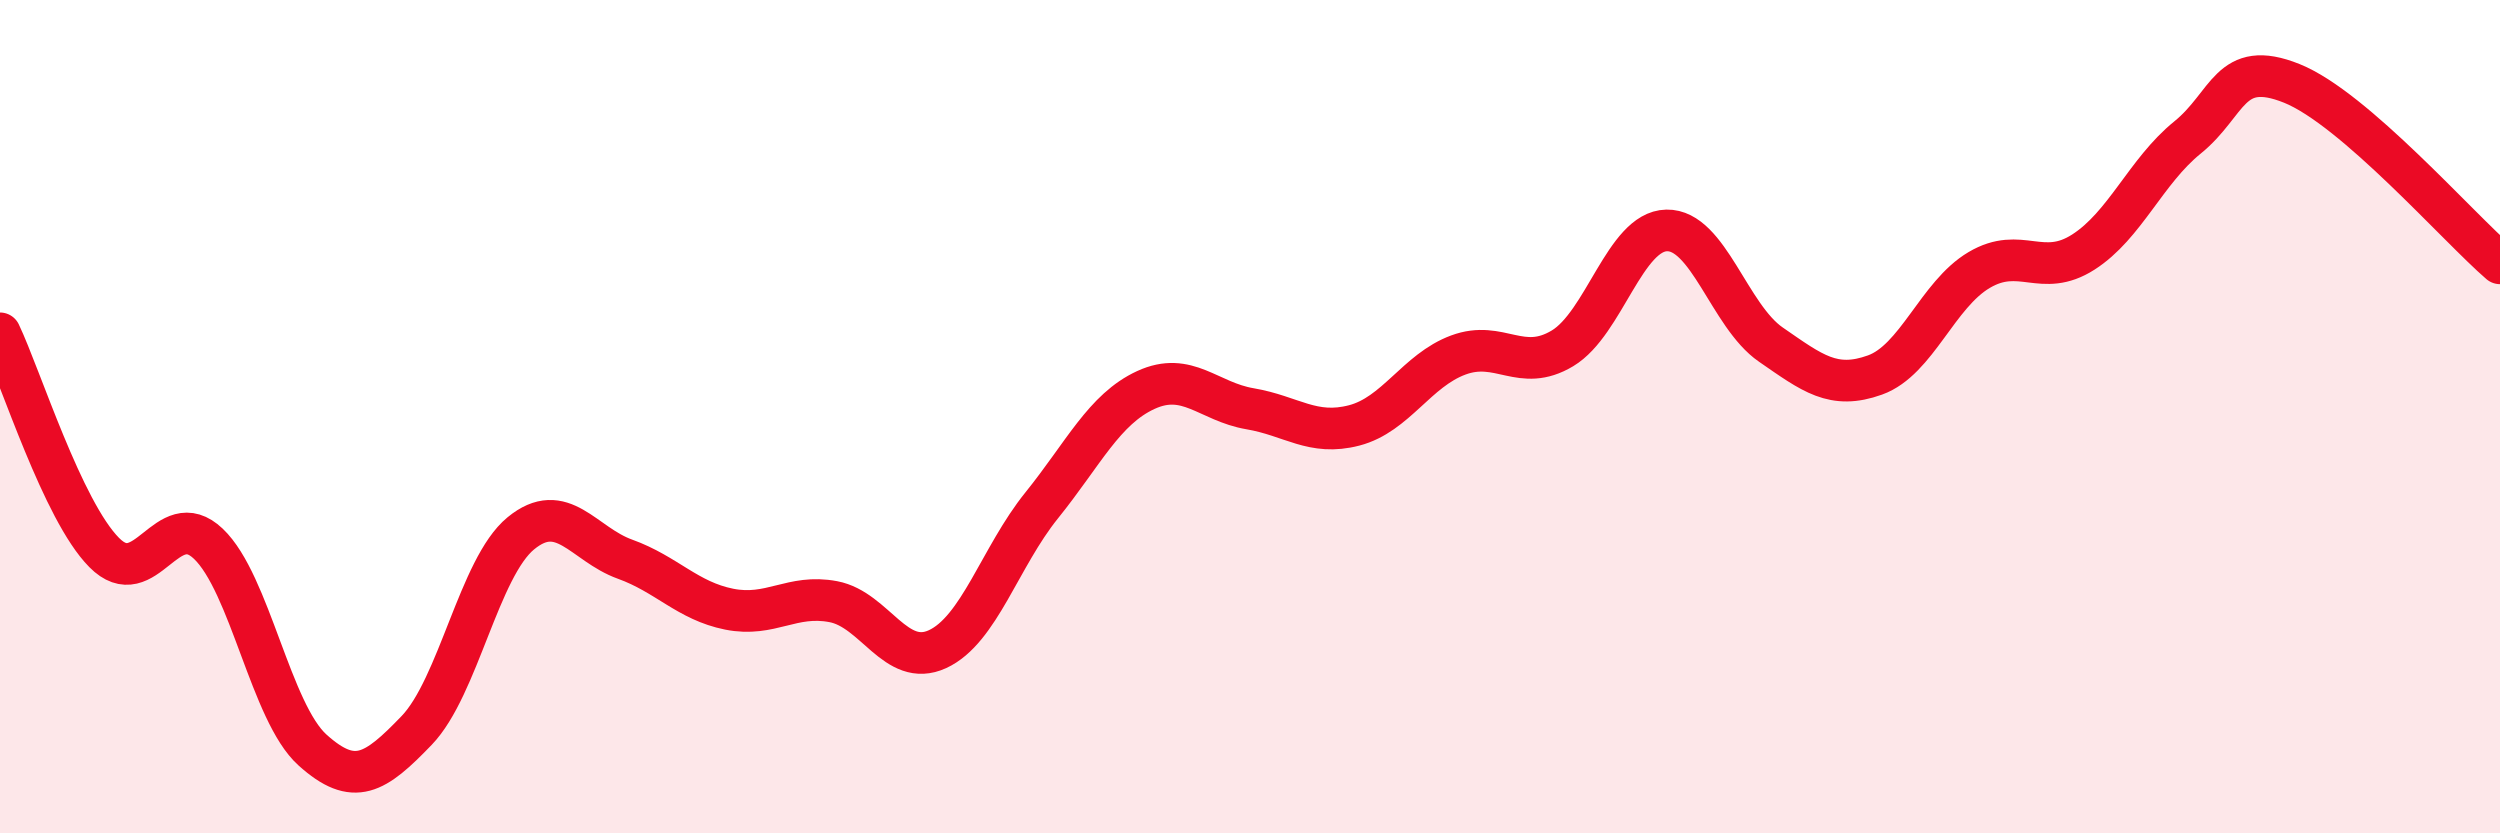 
    <svg width="60" height="20" viewBox="0 0 60 20" xmlns="http://www.w3.org/2000/svg">
      <path
        d="M 0,8 C 0.5,9.05 1.5,12.25 2.5,13.26 C 3.5,14.27 4,12.1 5,13.05 C 6,14 6.5,17.1 7.5,18 C 8.5,18.9 9,18.57 10,17.53 C 11,16.49 11.5,13.62 12.5,12.8 C 13.5,11.98 14,13.06 15,13.42 C 16,13.78 16.5,14.42 17.5,14.62 C 18.5,14.82 19,14.25 20,14.44 C 21,14.63 21.5,16.04 22.5,15.58 C 23.5,15.12 24,13.37 25,12.13 C 26,10.89 26.5,9.82 27.5,9.36 C 28.5,8.9 29,9.64 30,9.81 C 31,9.98 31.5,10.47 32.5,10.21 C 33.5,9.95 34,8.89 35,8.52 C 36,8.15 36.5,8.96 37.5,8.36 C 38.5,7.76 39,5.55 40,5.53 C 41,5.51 41.5,7.58 42.5,8.27 C 43.5,8.96 44,9.36 45,9 C 46,8.64 46.5,7.07 47.5,6.48 C 48.5,5.89 49,6.69 50,6.05 C 51,5.41 51.5,4.11 52.5,3.3 C 53.5,2.49 53.5,1.4 55,2 C 56.5,2.6 59,5.46 60,6.32L60 20L0 20Z"
        fill="#EB0A25"
        opacity="0.1"
        stroke-linecap="round"
        stroke-linejoin="round"
      />
      <path
        d="M 0,8 C 0.5,9.05 1.5,12.25 2.5,13.26 C 3.5,14.27 4,12.1 5,13.05 C 6,14 6.5,17.1 7.5,18 C 8.5,18.9 9,18.57 10,17.53 C 11,16.49 11.5,13.62 12.5,12.8 C 13.5,11.98 14,13.06 15,13.42 C 16,13.78 16.5,14.42 17.5,14.62 C 18.5,14.82 19,14.25 20,14.44 C 21,14.63 21.5,16.04 22.5,15.58 C 23.5,15.12 24,13.37 25,12.13 C 26,10.89 26.5,9.82 27.5,9.36 C 28.5,8.9 29,9.64 30,9.81 C 31,9.98 31.5,10.47 32.5,10.21 C 33.5,9.95 34,8.89 35,8.52 C 36,8.15 36.5,8.96 37.5,8.36 C 38.5,7.76 39,5.55 40,5.53 C 41,5.51 41.5,7.58 42.5,8.27 C 43.5,8.96 44,9.36 45,9 C 46,8.64 46.5,7.07 47.5,6.48 C 48.5,5.89 49,6.69 50,6.05 C 51,5.41 51.5,4.11 52.5,3.3 C 53.5,2.49 53.5,1.4 55,2 C 56.5,2.6 59,5.46 60,6.32"
        stroke="#EB0A25"
        stroke-width="1"
        fill="none"
        stroke-linecap="round"
        stroke-linejoin="round"
      />
    </svg>
  